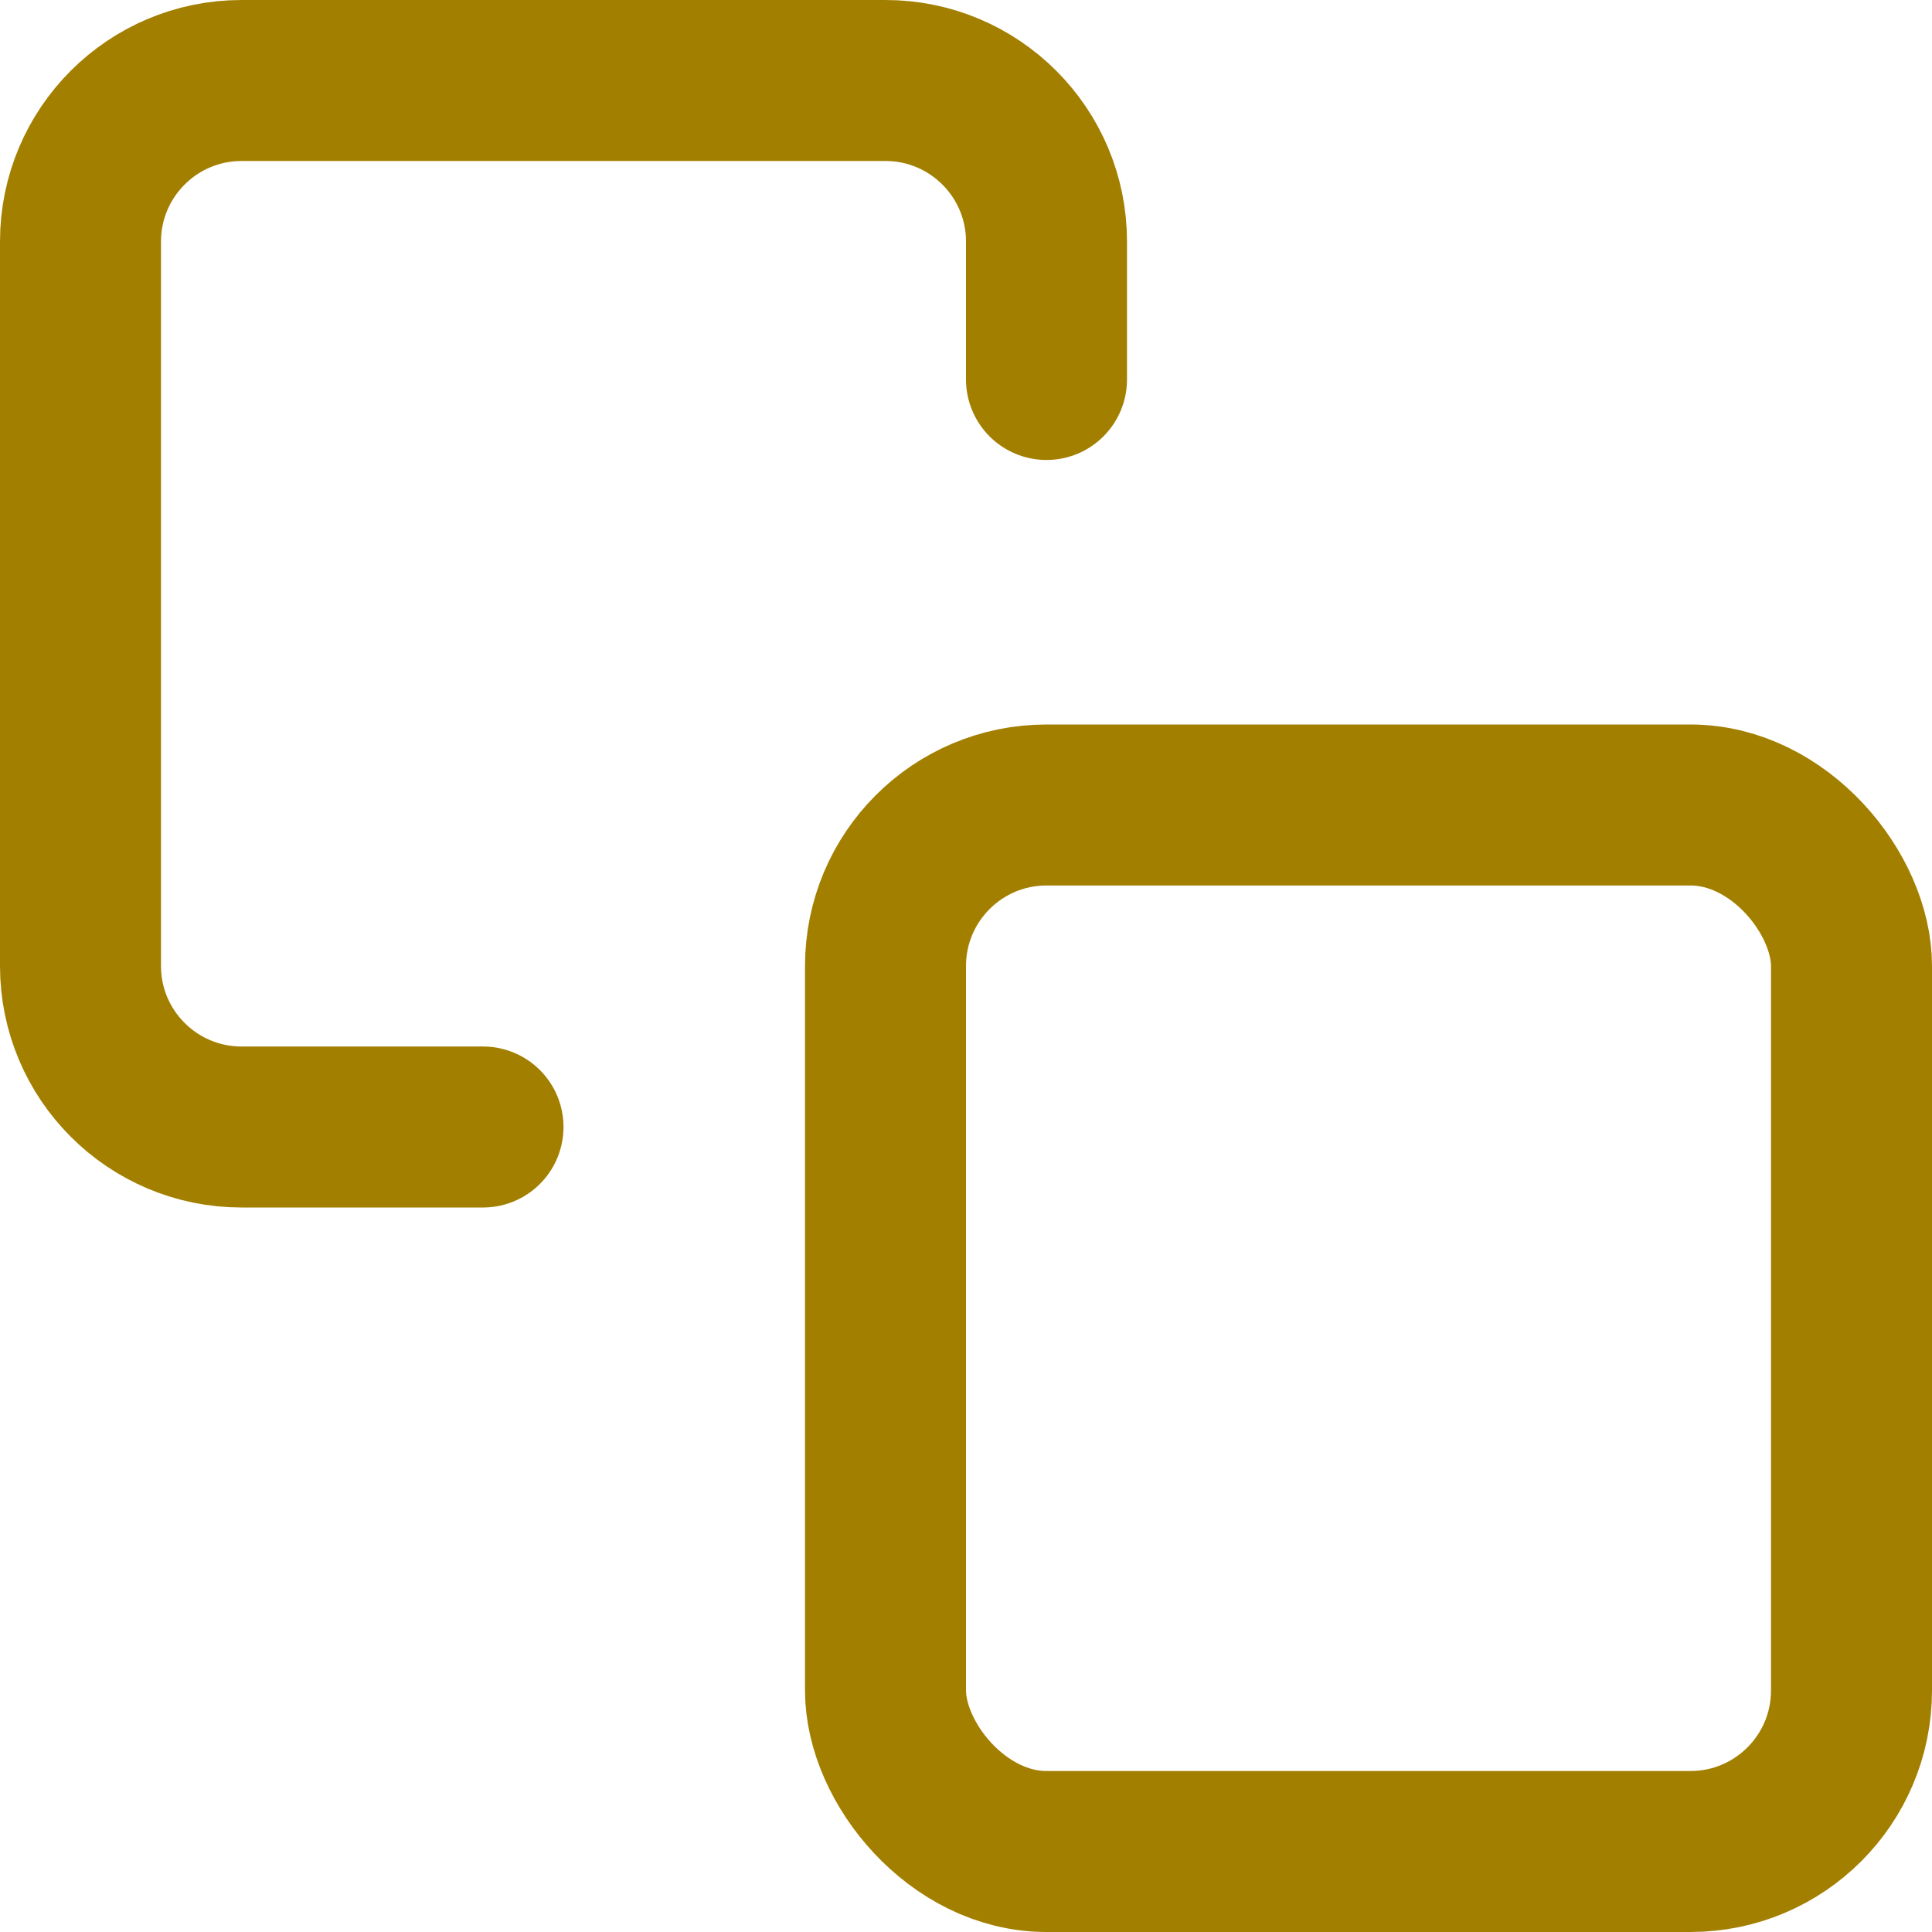 <svg width="12" height="12" viewBox="0 0 12 12" fill="none" xmlns="http://www.w3.org/2000/svg" >
	<rect x="5.5" y="5" width="6" height="6.5" rx="1" stroke="#a37f00"/>
	<path d="M6.5 2.357V1.5C6.5 0.948 6.052 0.5 5.5 0.5H1.5C0.948 0.5 0.5 0.948 0.5 1.5V6C0.5 6.552 0.948 7 1.5 7H3"  stroke-linecap="round" stroke-linejoin="round" stroke="#a37f00"/>
	</svg>
	